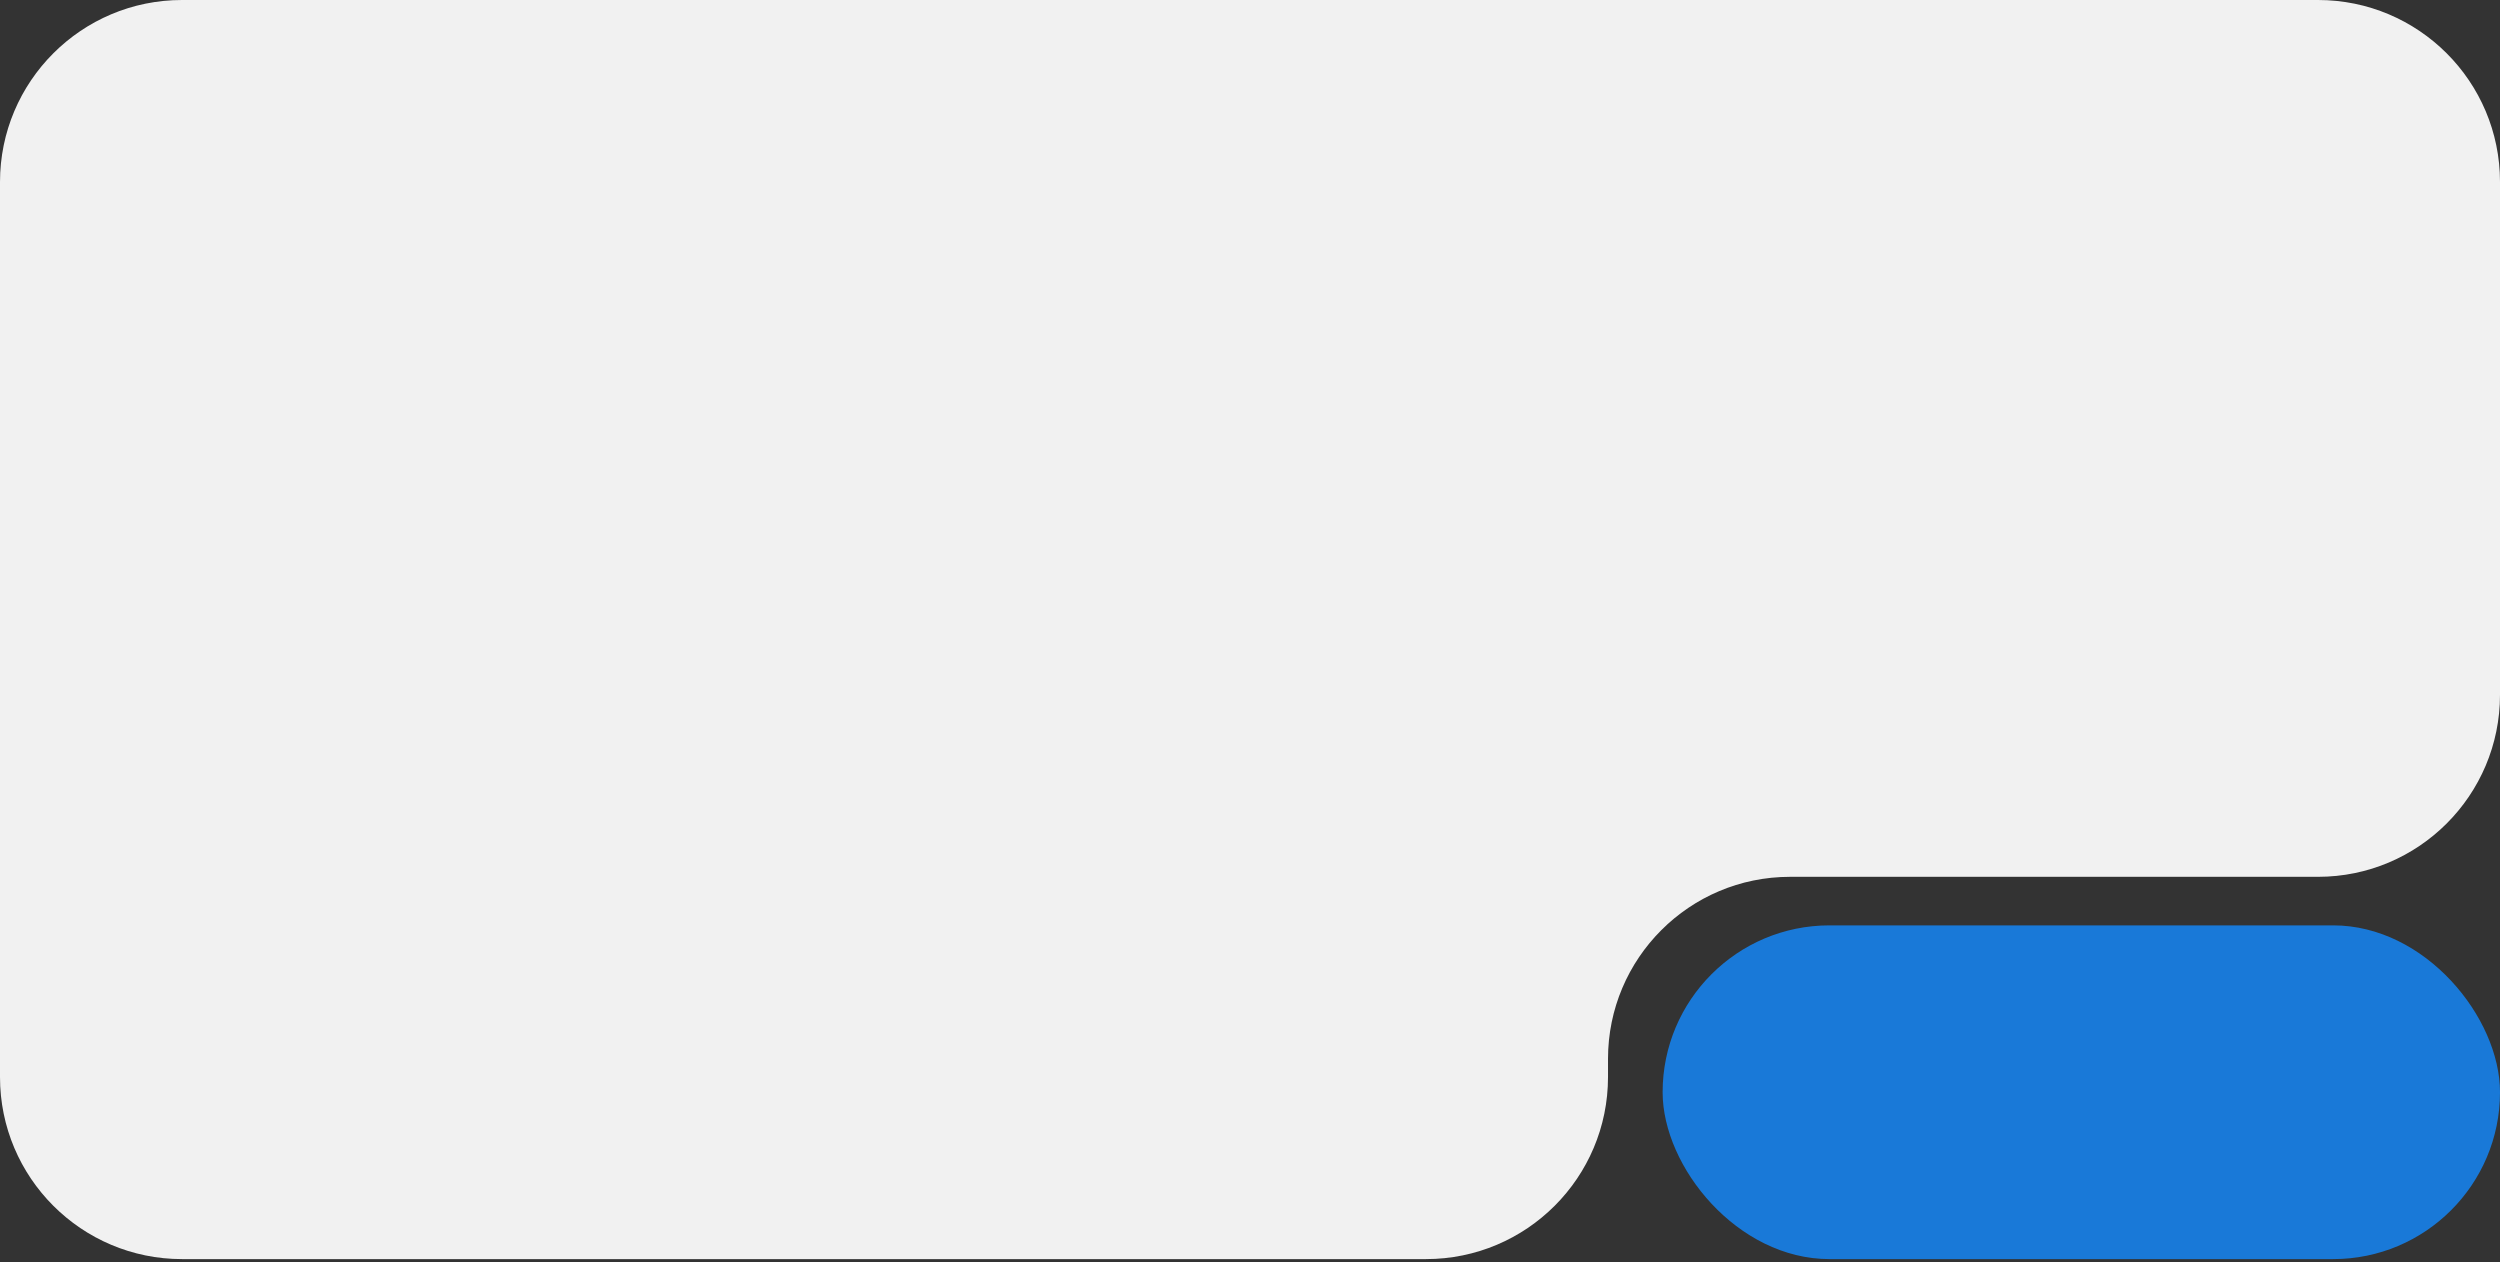 <?xml version="1.0" encoding="UTF-8"?> <svg xmlns="http://www.w3.org/2000/svg" width="412" height="208" viewBox="0 0 412 208" fill="none"><rect x="0" y="0" width="412" height="208" fill="#333333" stroke="none"/><path d="M30 207.5C13.431 207.5 0 194.069 0 177.5V30C0 13.431 13.431 0 30 0H382C398.569 0 412 13.431 412 30V114.5C412 131.069 398.569 144.5 382 144.5H295C278.431 144.5 265 157.931 265 174.5V177.5C265 194.069 251.569 207.5 235 207.5H30Z" fill="#F1F1F1"></path><rect x="412" y="207.5" width="138" height="55" rx="27.5" transform="rotate(-180 412 207.5)" fill="#1979D8"></rect></svg> 